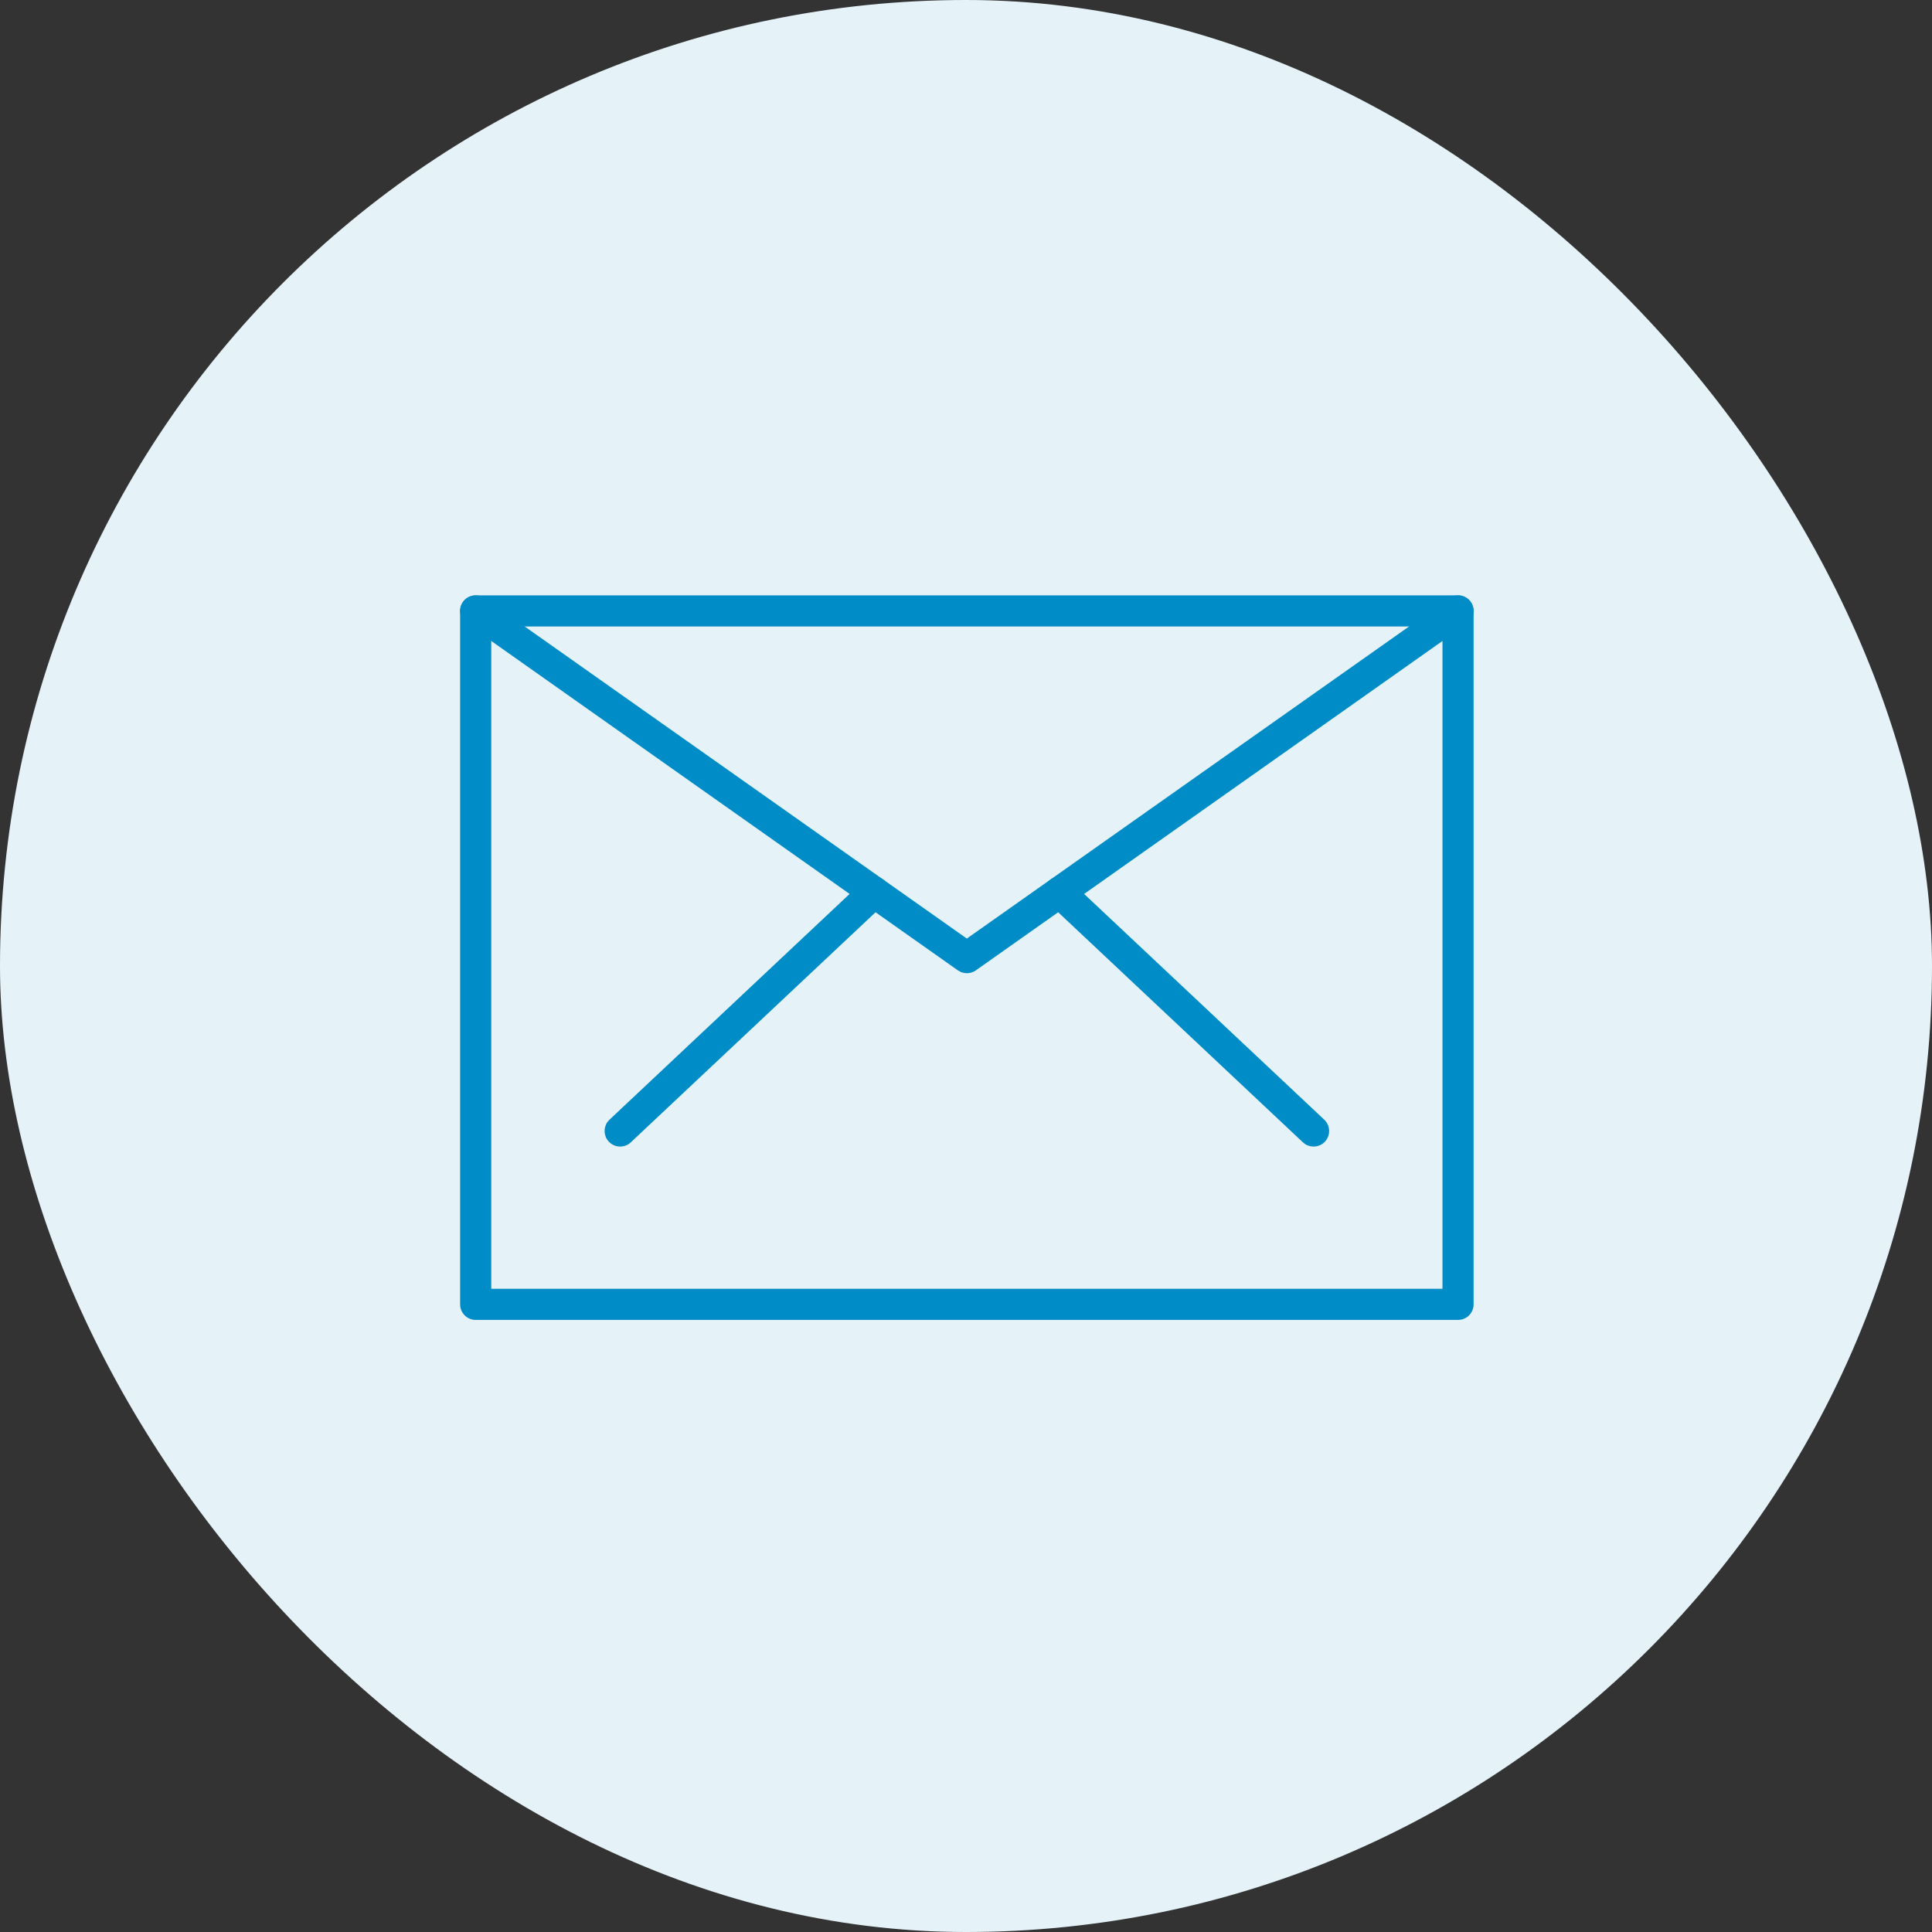 <?xml version="1.0" encoding="UTF-8"?>
<svg width="70px" height="70px" viewBox="0 0 70 70" version="1.1" xmlns="http://www.w3.org/2000/svg" xmlns:xlink="http://www.w3.org/1999/xlink">
    <rect x="0" y="0" width="70" height="70" fill="#333333" stroke="none"/>
    <title>AD7AEE6F-FBEB-473A-A54D-7A877A10AC0C</title>
    <g id="About-page" stroke="none" stroke-width="1" fill="none" fill-rule="evenodd">
        <g id="Quotevine-contact-page" transform="translate(-179, -428)">
            <g id="Group-3" transform="translate(179, 428)">
                <rect id="Rectangle-Copy-11" fill="#E5F3F9" x="0" y="0" width="70" height="70" rx="35"></rect>
                <g id="Group-7" transform="translate(16.45, 21.35)" fill="#008CC6" fill-rule="nonzero">
                    <path d="M36.378,0.221 L0.785,0.221 C0.474,0.221 0.221,0.474 0.221,0.785 L0.221,25.909 C0.221,26.221 0.474,26.473 0.785,26.473 L36.378,26.473 C36.689,26.473 36.941,26.221 36.941,25.909 L36.941,0.785 C36.941,0.474 36.689,0.221 36.378,0.221 Z M35.814,1.349 L35.814,25.345 L1.349,25.345 L1.349,1.349 L35.814,1.349 Z" id="Stroke-1"></path>
                    <path d="M36.053,0.325 C36.307,0.145 36.659,0.206 36.838,0.46 C36.995,0.683 36.969,0.98 36.789,1.171 L36.703,1.246 L18.907,13.808 C18.744,13.922 18.536,13.941 18.359,13.865 L18.256,13.808 L0.46,1.246 C0.206,1.066 0.145,0.714 0.325,0.46 C0.482,0.238 0.771,0.163 1.011,0.268 L1.11,0.325 L18.58,12.656 L36.053,0.325 Z" id="Stroke-3"></path>
                    <path d="M21.529,10.59 C21.716,10.392 22.012,10.359 22.235,10.496 L22.326,10.566 L31.53,19.218 C31.756,19.431 31.767,19.788 31.554,20.015 C31.368,20.213 31.071,20.247 30.848,20.109 L30.757,20.039 L21.554,11.387 C21.327,11.174 21.316,10.817 21.529,10.59 Z" id="Stroke-5"></path>
                    <path d="M14.837,10.565 C15.064,10.352 15.421,10.363 15.634,10.59 C15.82,10.789 15.835,11.086 15.684,11.301 L15.609,11.387 L6.405,20.039 C6.179,20.252 5.822,20.241 5.609,20.014 C5.422,19.816 5.407,19.518 5.558,19.304 L5.633,19.218 L14.837,10.565 Z" id="Stroke-6"></path>
                </g>
            </g>
        </g>
    </g>
</svg>